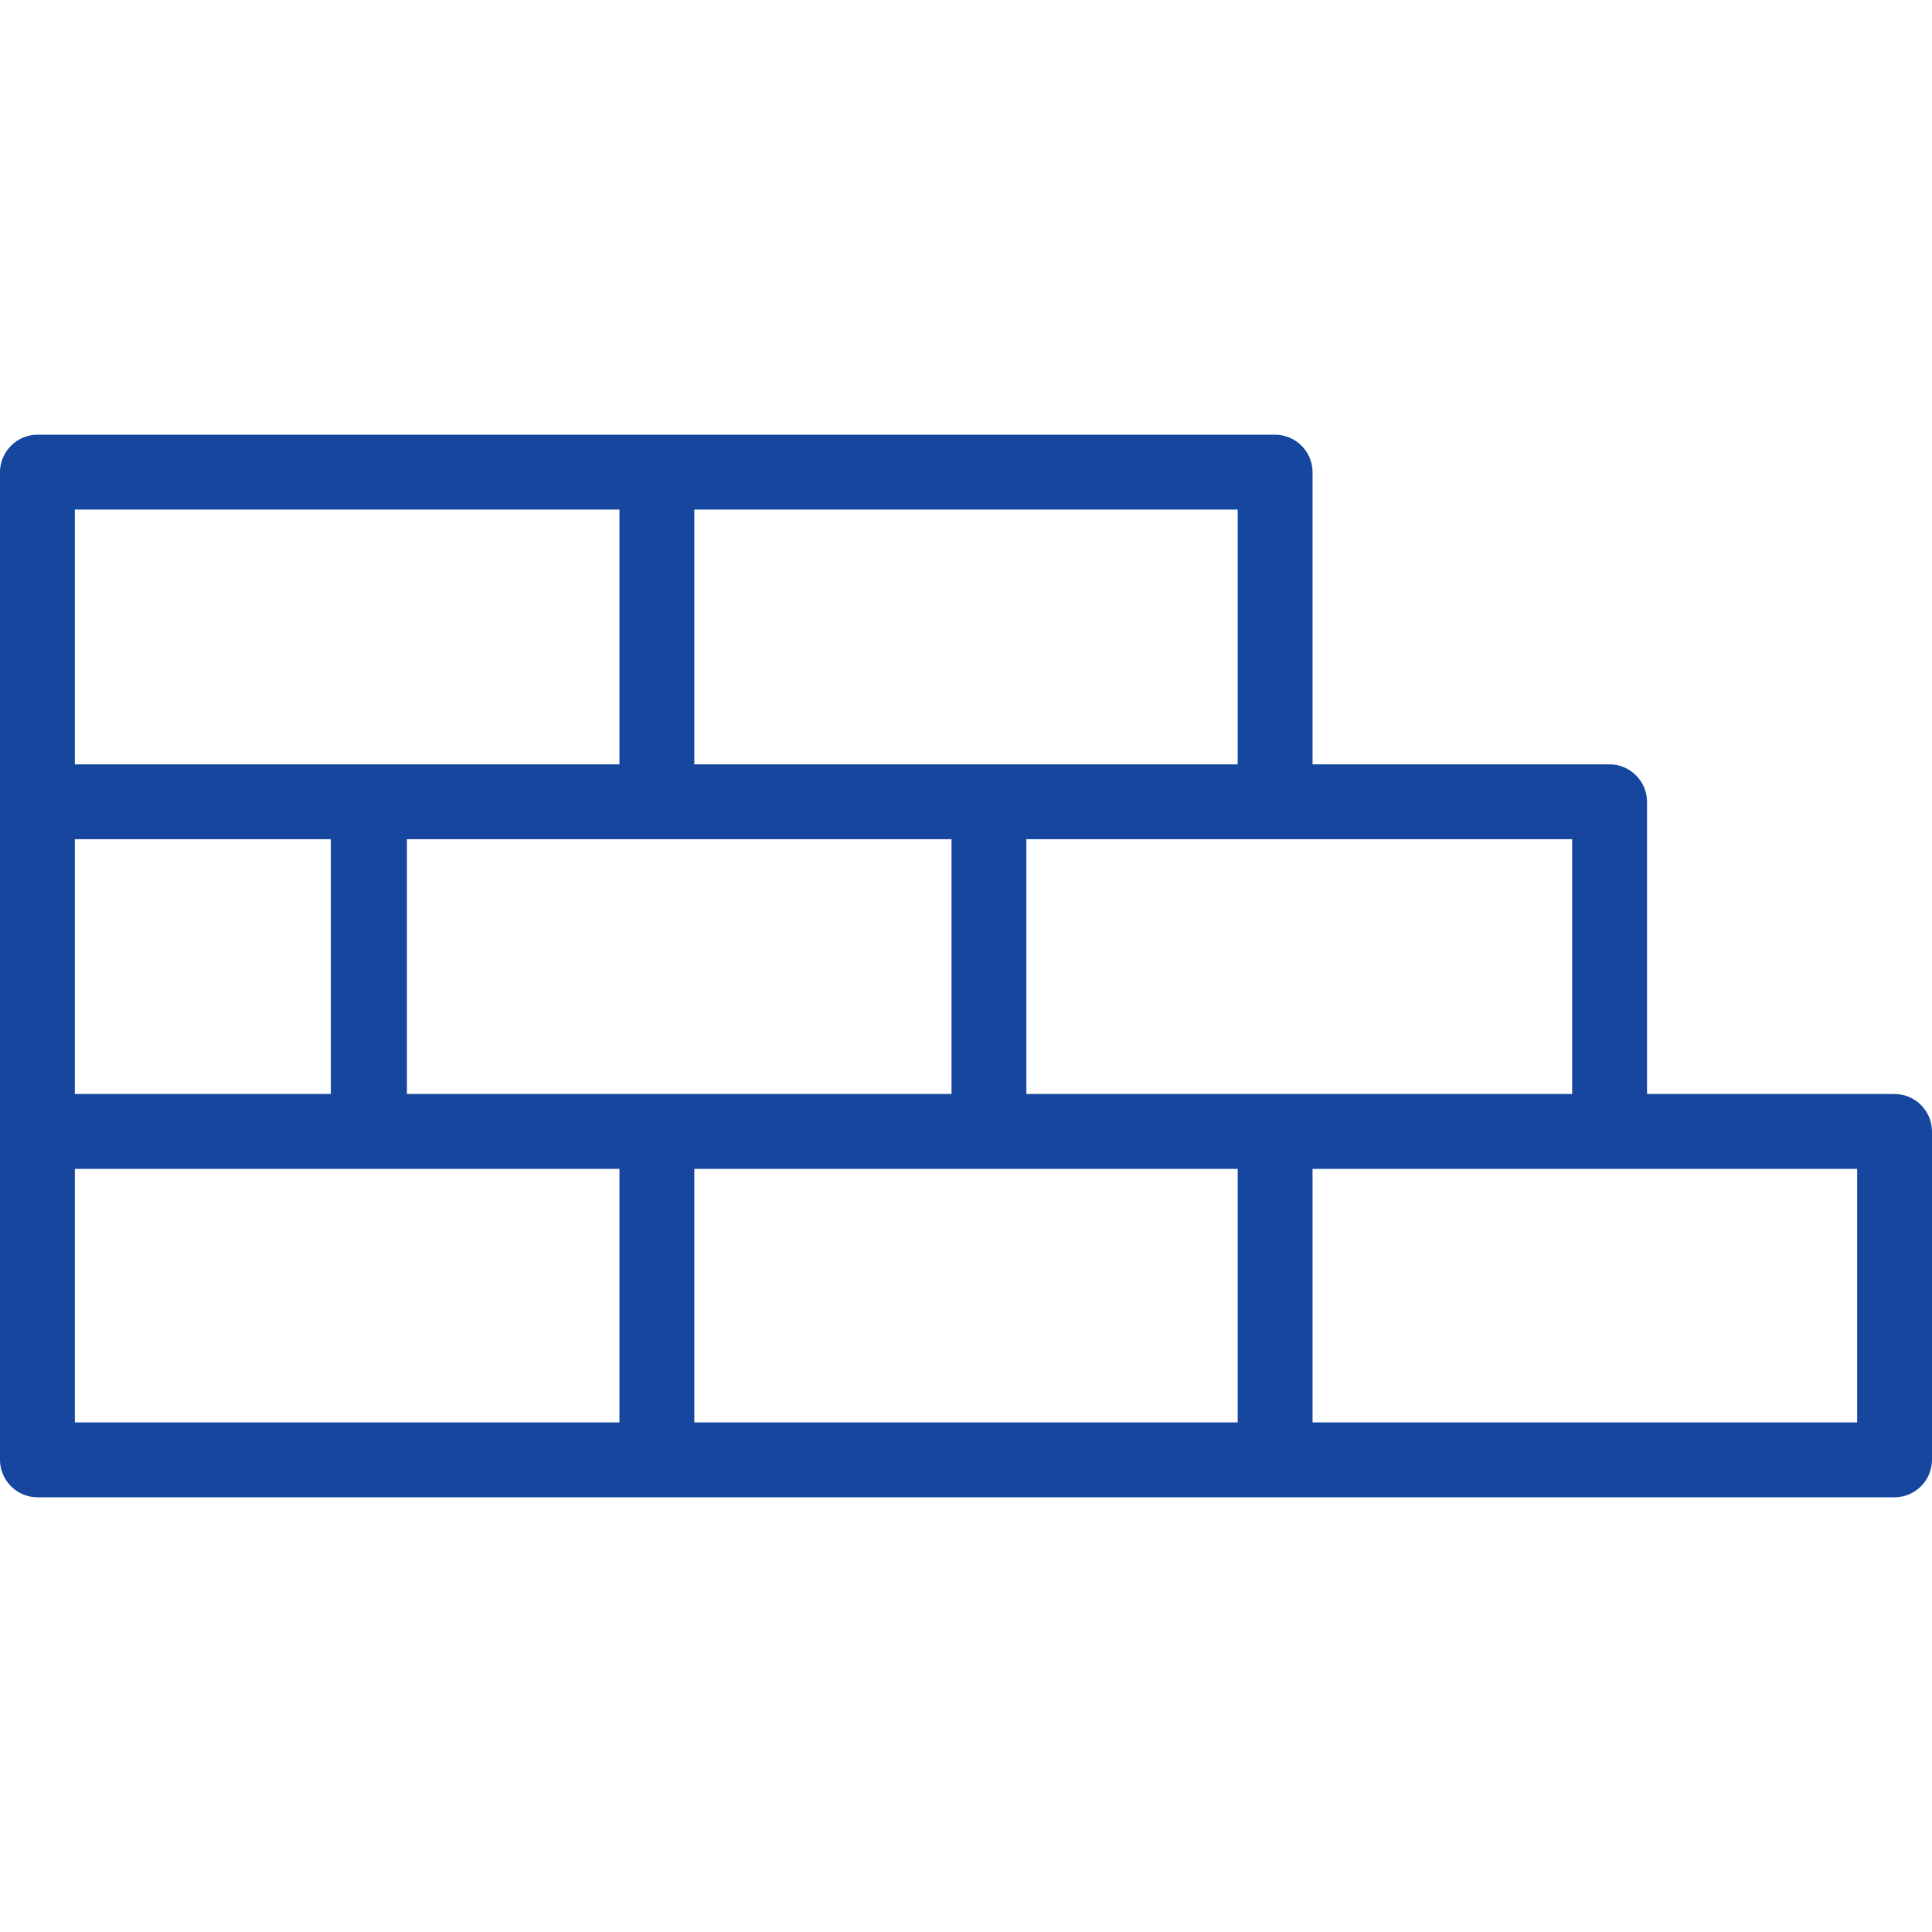 <?xml version="1.0" encoding="UTF-8"?> <svg xmlns="http://www.w3.org/2000/svg" id="Layer_1" viewBox="0 0 16 16"><defs><style>.cls-1{fill:#17469e;}</style></defs><path class="cls-1" d="M15.69,12.4H.31c-.17,0-.31-.14-.31-.31V3.91c0-.17.14-.31.31-.31h10.25c.17,0,.31.14.31.31v2.42h2.46c.17,0,.31.14.31.31v2.42h2.05c.17,0,.31.14.31.31v2.72c0,.17-.14.31-.31.31ZM2.75,6.95H.62v2.11h2.12v-2.11ZM7.88,6.95H3.37v2.11h4.51v-2.11ZM10.56,6.95h-2.06v2.11h4.52v-2.11h-2.46ZM5.75,6.33h4.5v-2.11h-4.5v2.11ZM.62,6.33h4.51v-2.11H.62v2.11ZM10.87,9.68v2.1h4.51v-2.1h-2.05s0,0,0,0h-2.45ZM5.13,11.78v-2.1H.62v2.1h4.51ZM5.75,9.68v2.1h4.5v-2.1h-4.5Z"></path></svg> 